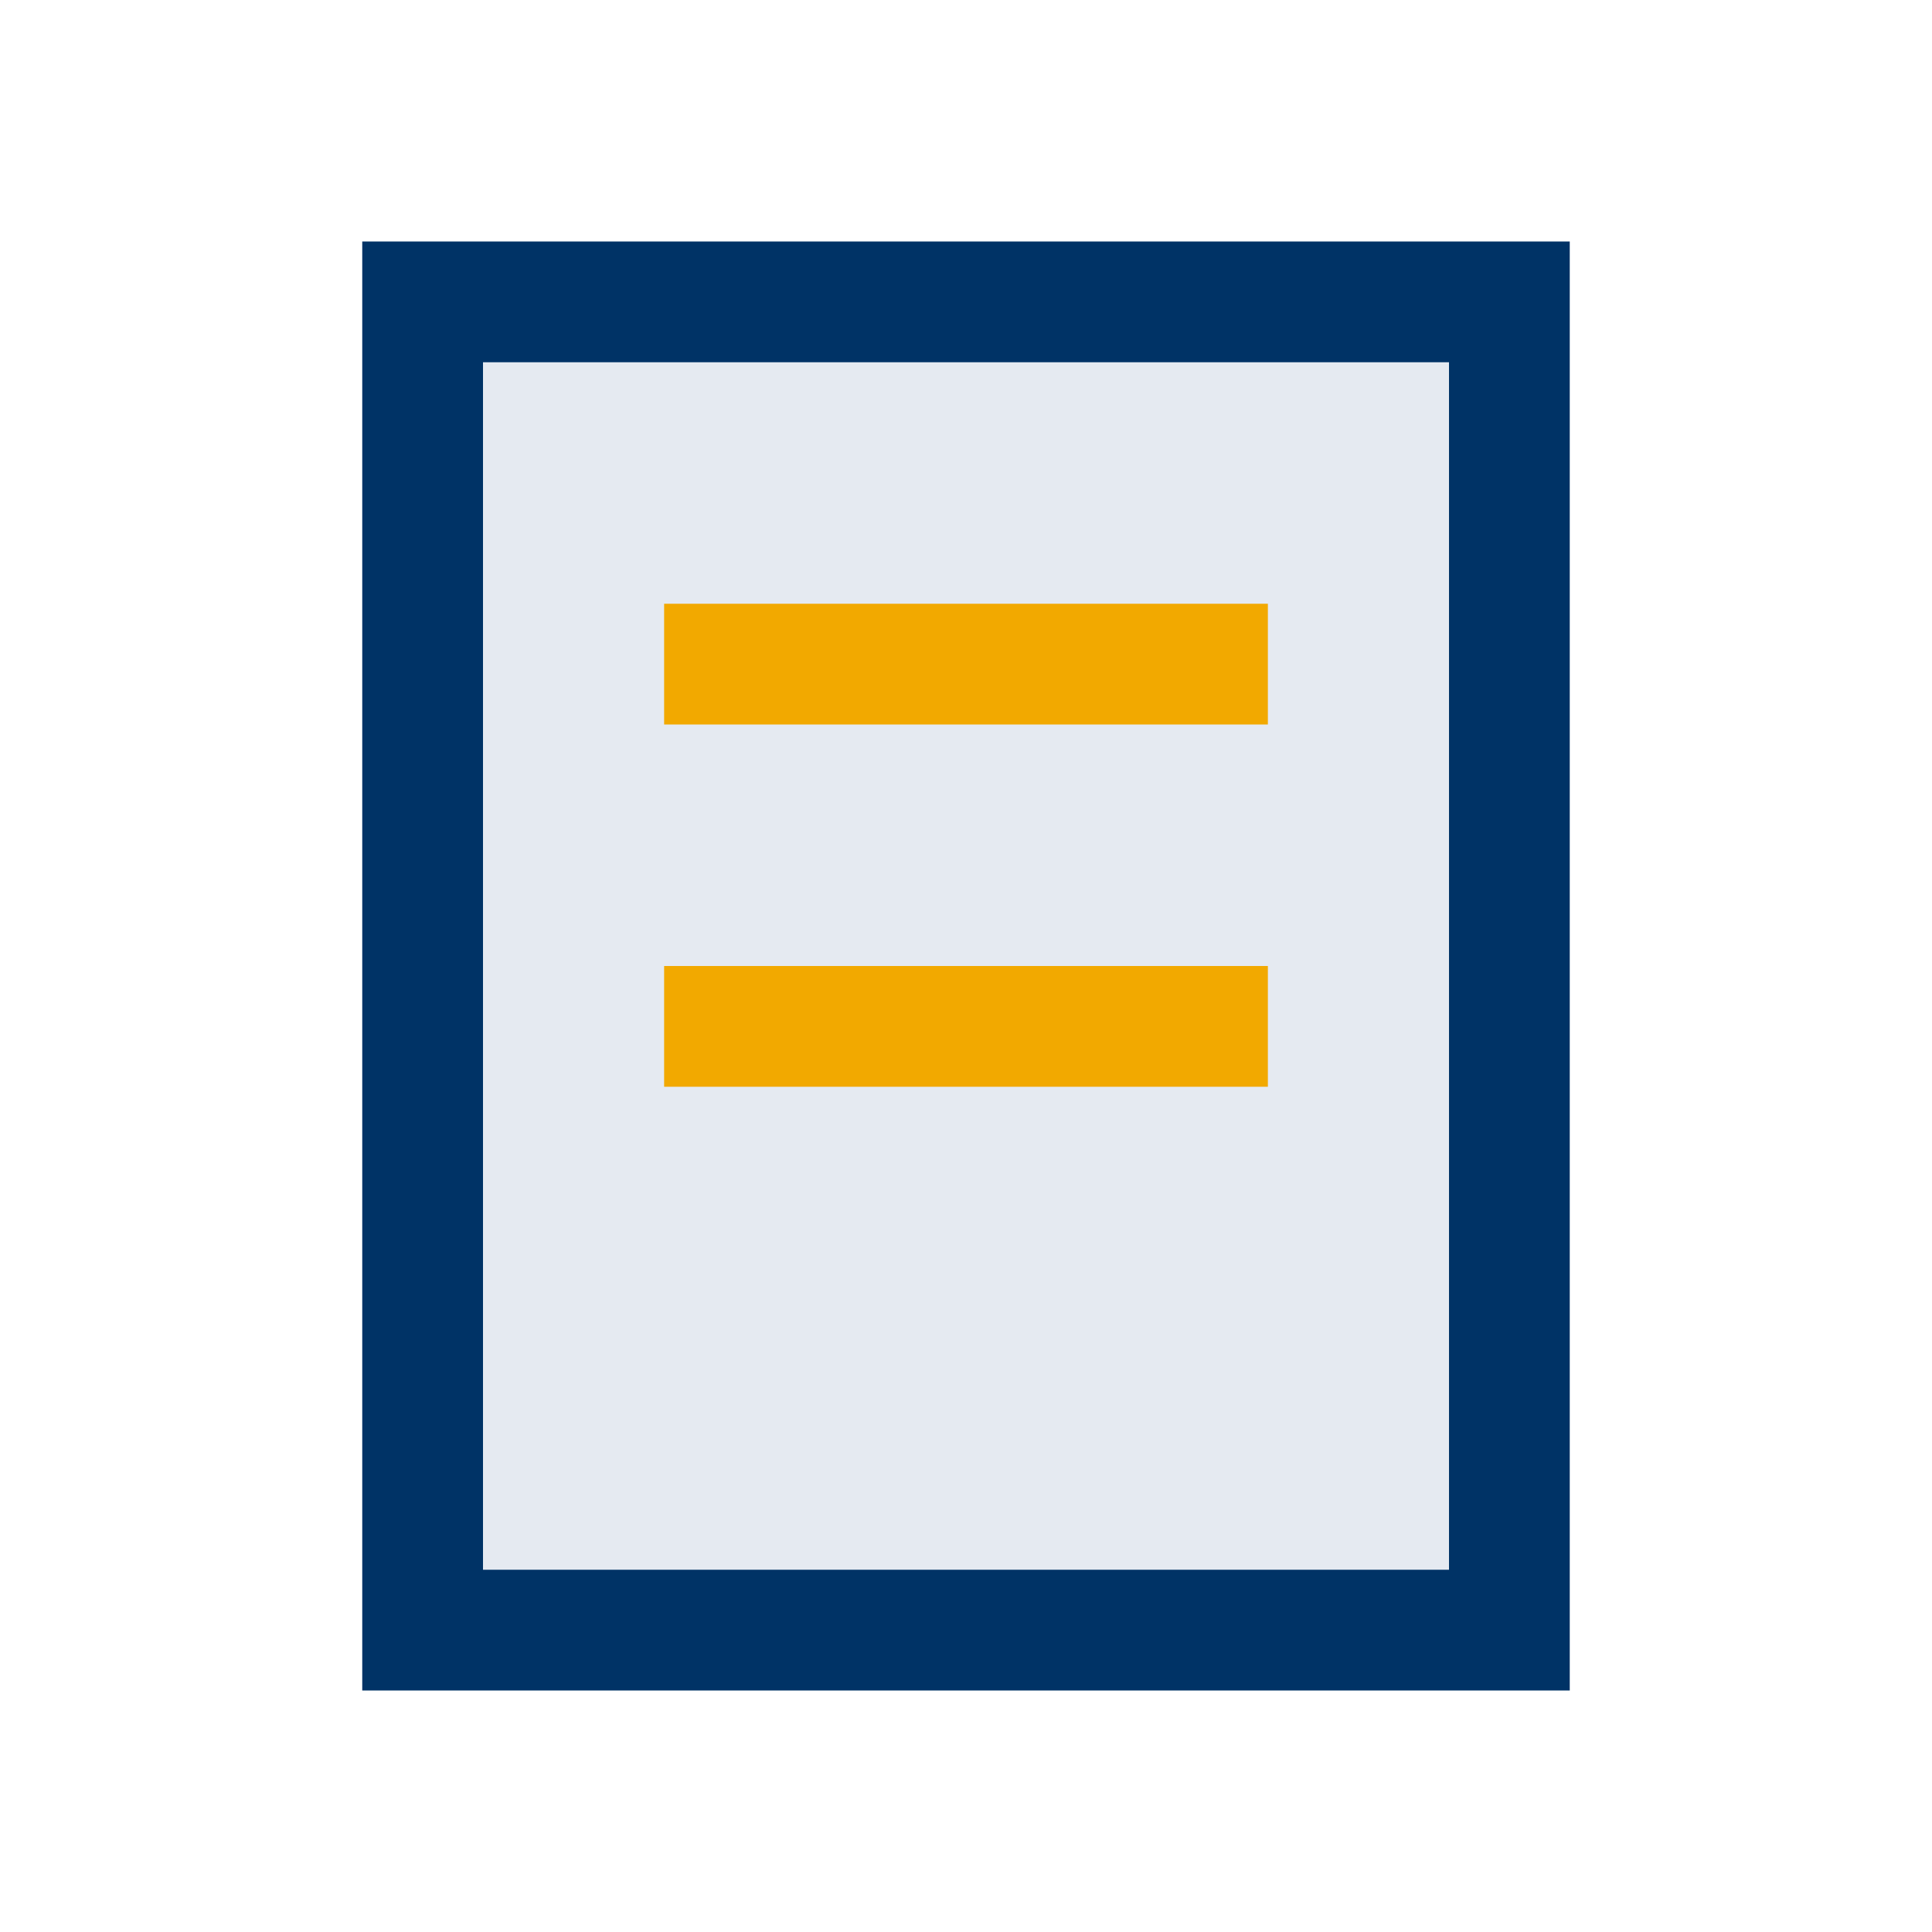 <?xml version="1.0" encoding="UTF-8"?>
<svg xmlns="http://www.w3.org/2000/svg" width="32" height="32" viewBox="0 0 32 32"><rect x="7" y="5" width="18" height="22" fill="#E5EAF1" stroke="#003366" stroke-width="2"/><path d="M11 11h10M11 17h10" stroke="#F2A900" stroke-width="2"/></svg>